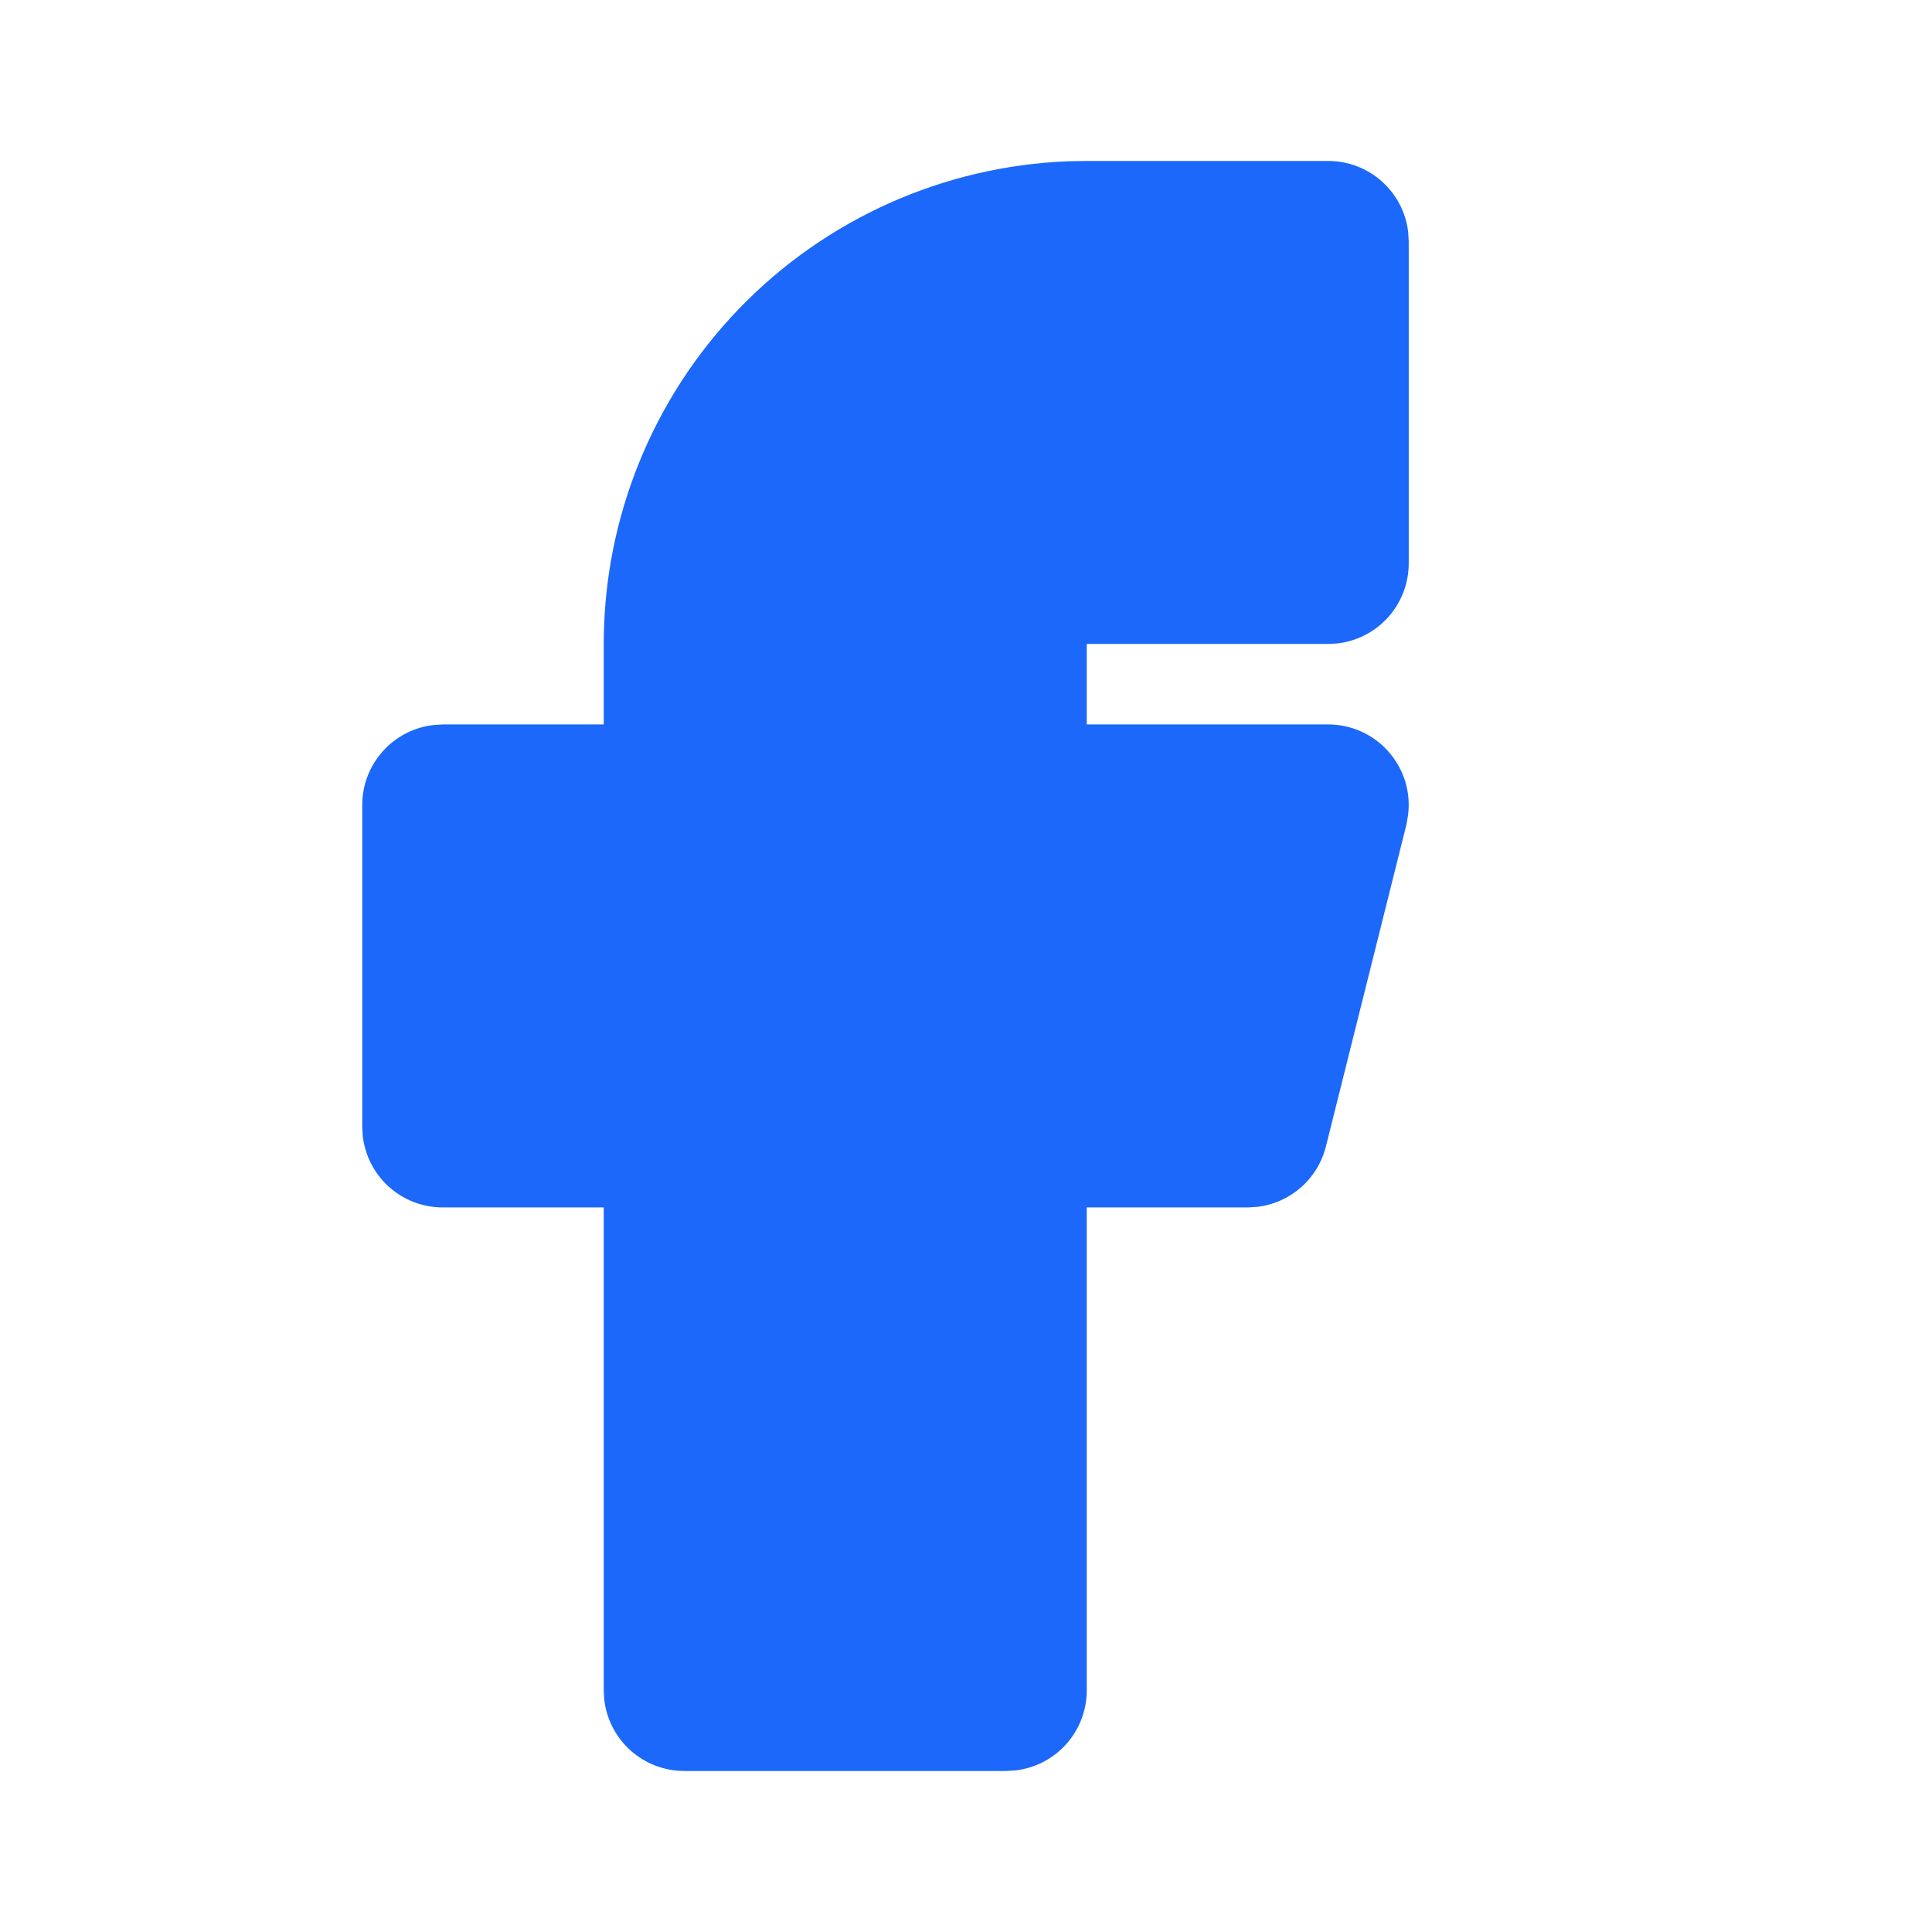 <svg width="32" height="32" viewBox="0 0 32 32" fill="none" xmlns="http://www.w3.org/2000/svg">
<g clip-path="url(#clip0_258_918)">
<path d="M22 2.666C22.327 2.666 22.642 2.786 22.886 3.003C23.13 3.22 23.286 3.519 23.324 3.843L23.333 3.999V9.333C23.333 9.659 23.213 9.974 22.996 10.219C22.779 10.463 22.48 10.618 22.156 10.657L22 10.666H18V11.999H22C22.19 11.999 22.377 12.04 22.55 12.118C22.723 12.197 22.877 12.311 23.002 12.454C23.127 12.597 23.221 12.765 23.276 12.946C23.331 13.128 23.346 13.319 23.321 13.507L23.295 13.657L21.961 18.99C21.895 19.253 21.75 19.49 21.546 19.669C21.341 19.848 21.087 19.96 20.817 19.99L20.667 19.999H18V27.999C18 28.326 17.88 28.641 17.663 28.885C17.446 29.129 17.147 29.285 16.823 29.323L16.667 29.333H11.333C11.007 29.333 10.692 29.213 10.447 28.996C10.204 28.779 10.047 28.48 10.009 28.155L10 27.999V19.999H7.333C7.007 19.999 6.692 19.879 6.447 19.662C6.203 19.445 6.048 19.146 6.009 18.822L6 18.666V13.333C6 13.006 6.12 12.691 6.337 12.447C6.554 12.203 6.853 12.047 7.177 12.009L7.333 11.999H10V10.666C10 8.596 10.802 6.607 12.238 5.116C13.674 3.625 15.632 2.749 17.7 2.671L18 2.666H22Z" fill="#1B68FA"/>
</g>
<defs>
<clipPath id="clip0_258_918">
<rect width="32" height="32" fill="white"/>
</clipPath>
</defs>
</svg>
